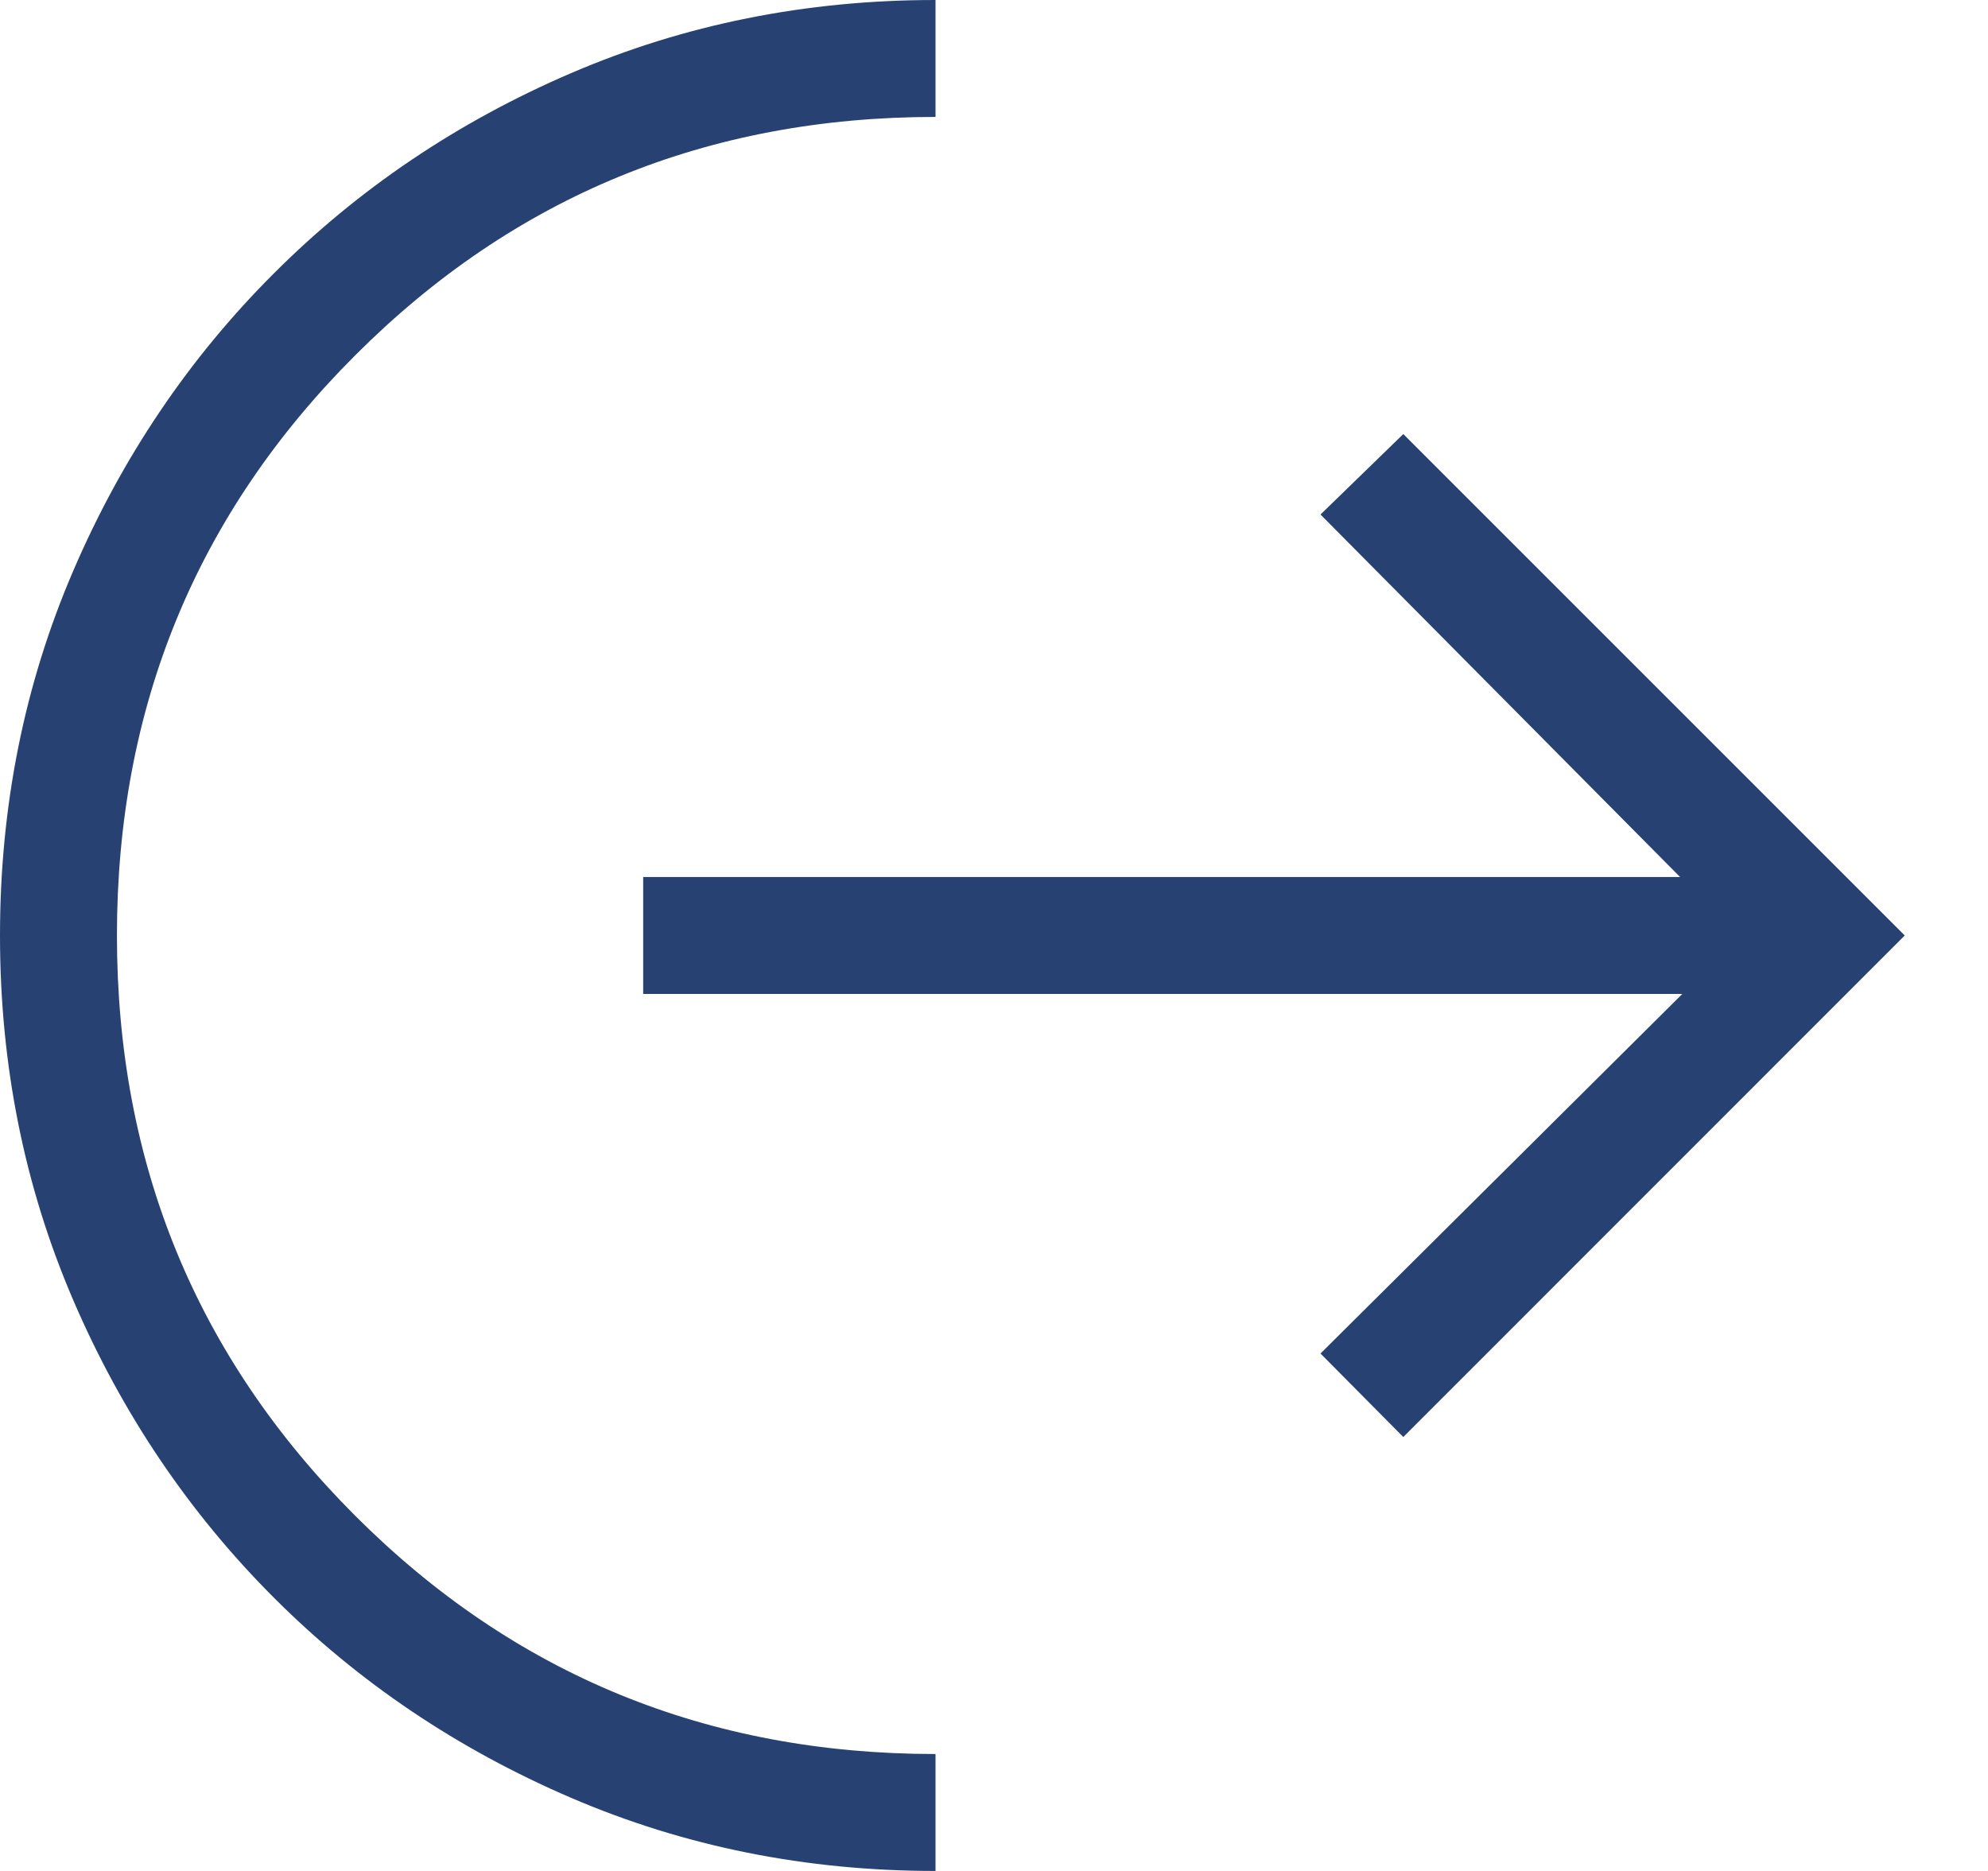 <svg width="17" height="16" viewBox="0 0 17 16" fill="none" xmlns="http://www.w3.org/2000/svg">
<path d="M8 16C6.891 16 5.852 15.791 4.882 15.374C3.912 14.957 3.064 14.386 2.34 13.661C1.615 12.935 1.043 12.088 0.626 11.118C0.209 10.148 0 9.109 0 8C0 6.891 0.209 5.852 0.626 4.882C1.043 3.912 1.615 3.064 2.34 2.34C3.064 1.615 3.912 1.043 4.882 0.626C5.852 0.209 6.891 0 8 0V1C6.05 1 4.396 1.679 3.038 3.038C1.679 4.396 1 6.05 1 8C1 9.95 1.679 11.604 3.038 12.963C4.396 14.321 6.05 15 8 15V16ZM12 12.289L11.292 11.575L14.386 8.5H5.5V7.5H14.367L11.292 4.4L12 3.712L16.288 8L12 12.289Z" fill="#274272"/>
</svg>

